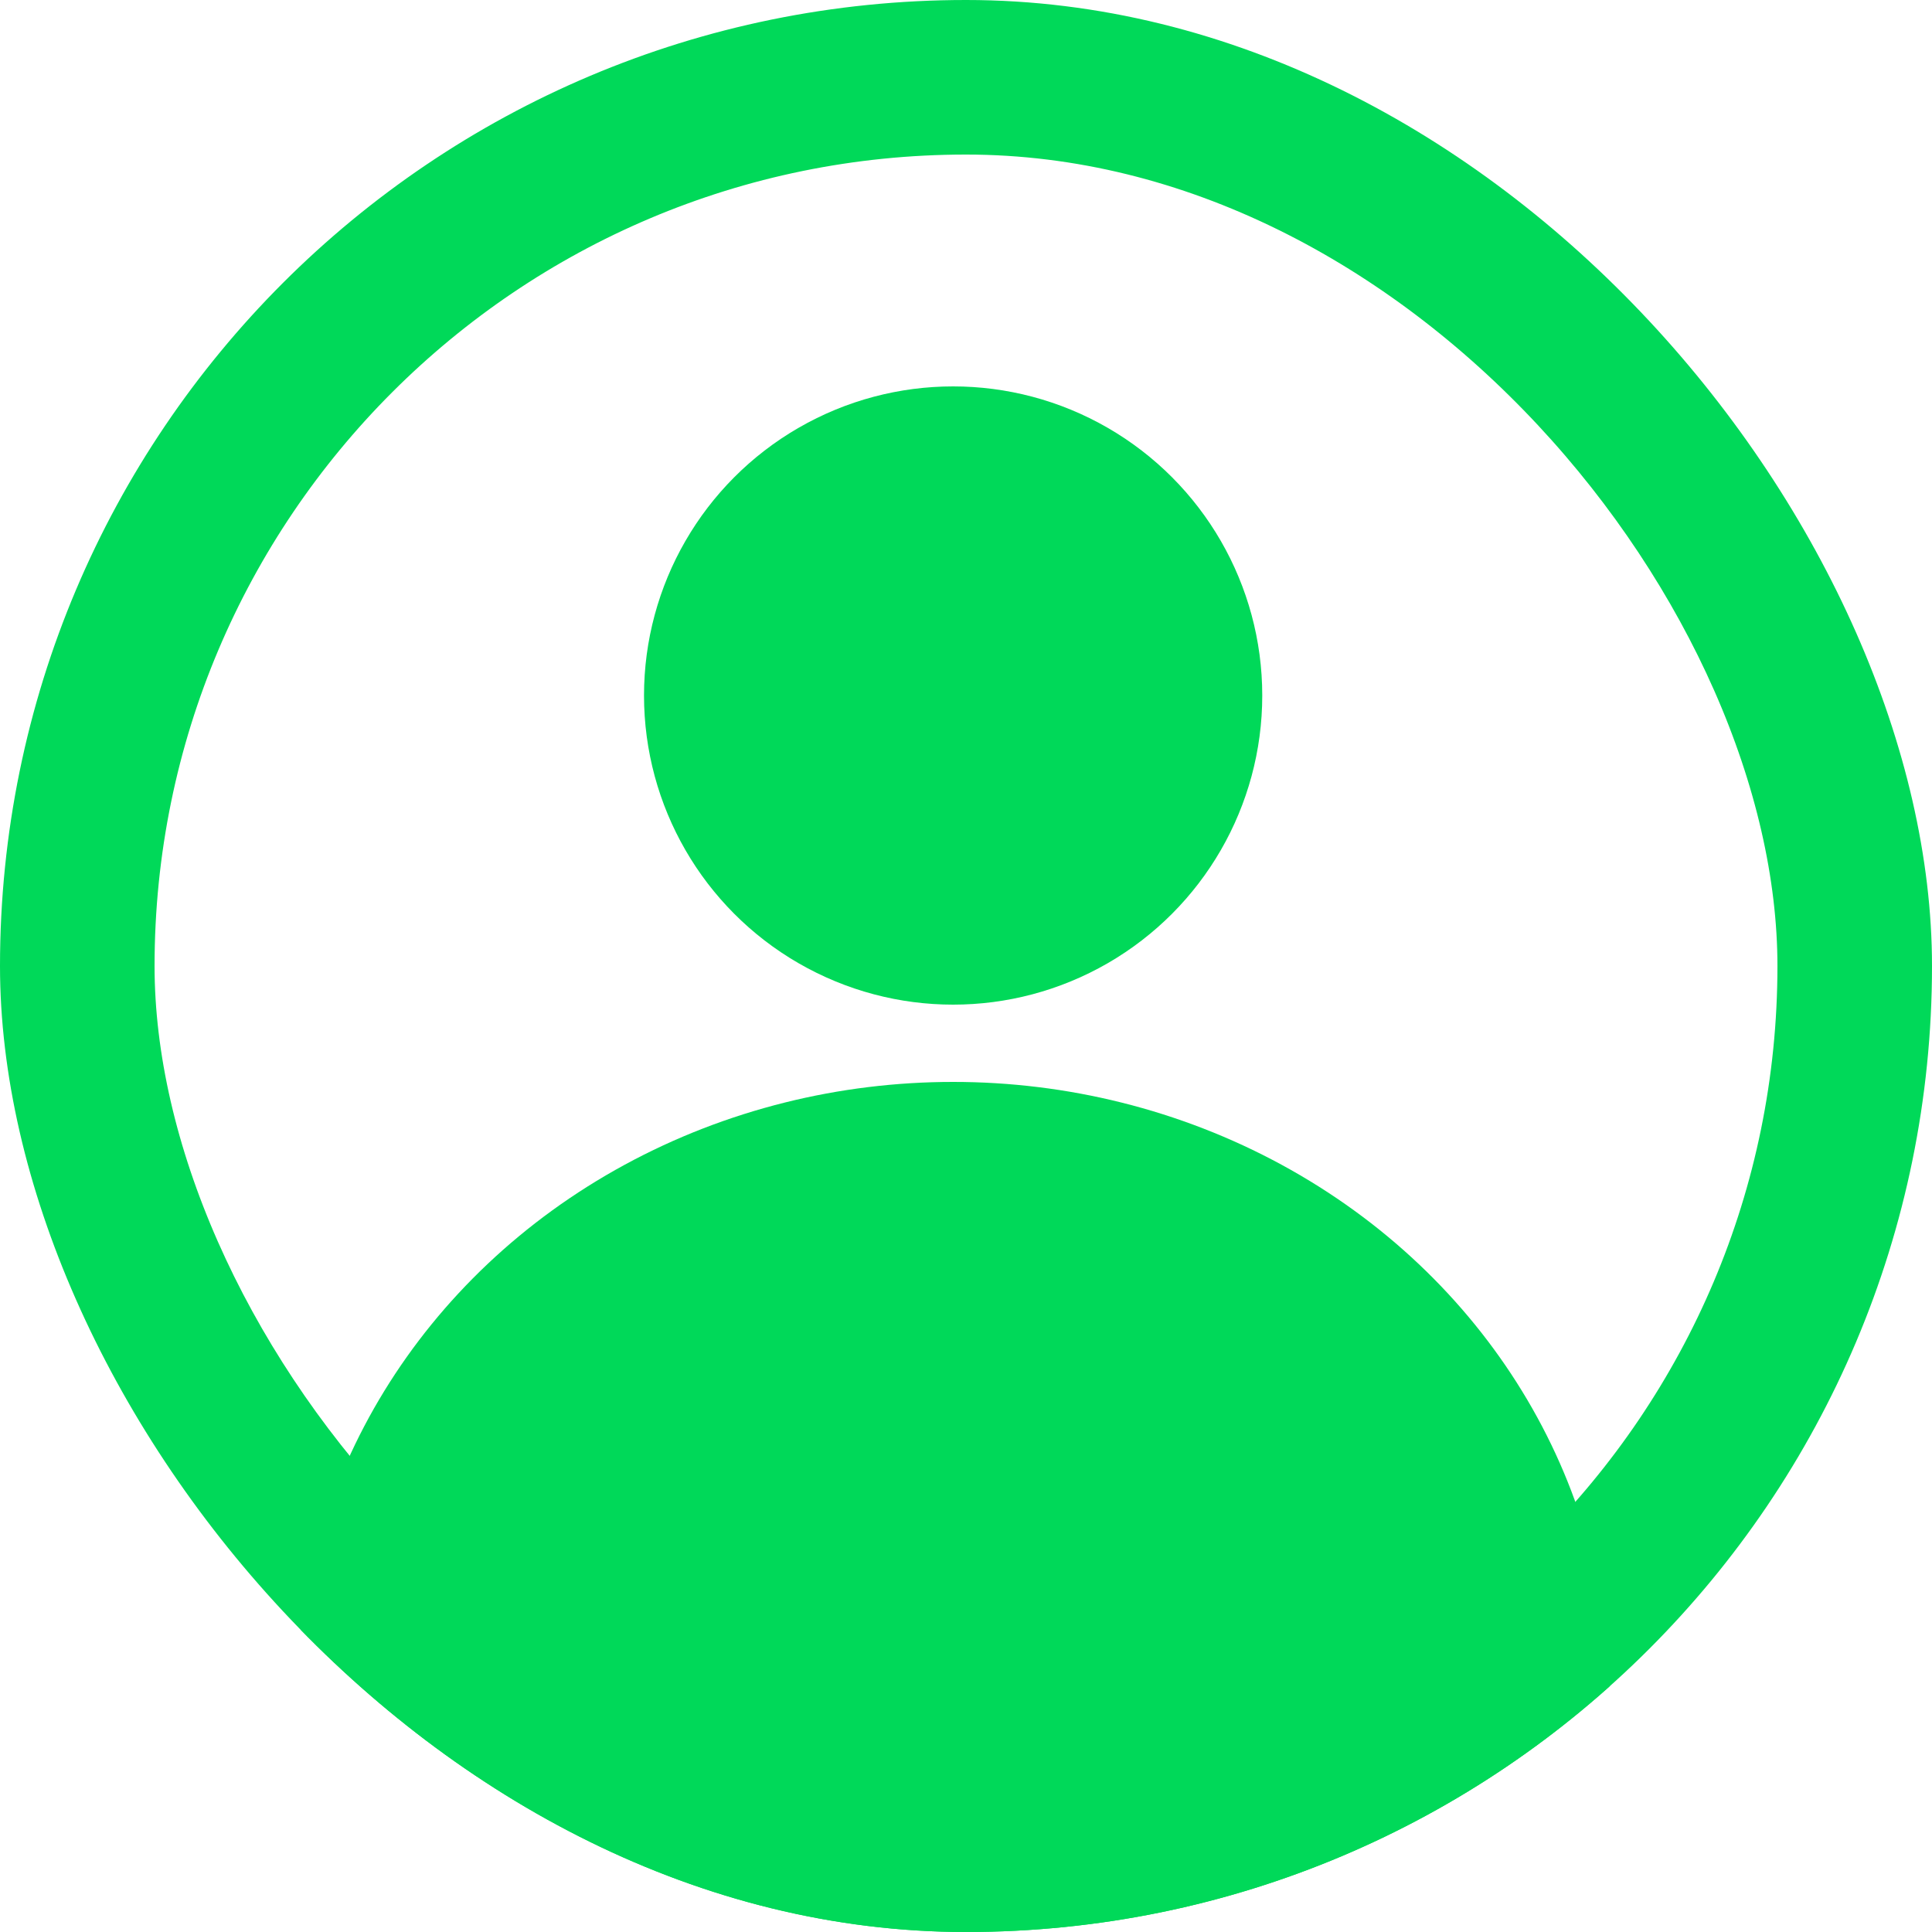 <svg xmlns="http://www.w3.org/2000/svg" xmlns:xlink="http://www.w3.org/1999/xlink" fill="none" version="1.1" width="50" height="50" viewBox="0 0 50 50"><defs><clipPath id="master_svg0_25_10204"><rect x="0" y="0" width="50" height="50" rx="25"></rect></clipPath></defs><g clip-path="url(#master_svg0_25_10204)"><g><ellipse cx="24.667" cy="18" rx="8" ry="8" fill="#00D959" fill-opacity="1"></ellipse></g><g><ellipse cx="24.667" cy="44" rx="17" ry="16" fill="#00D959" fill-opacity="1"></ellipse></g><rect x="2" y="2" width="46" height="46" rx="23" fill-opacity="0" stroke-opacity="1" stroke="#00D959" fill="none" stroke-width="4"></rect></g></svg>